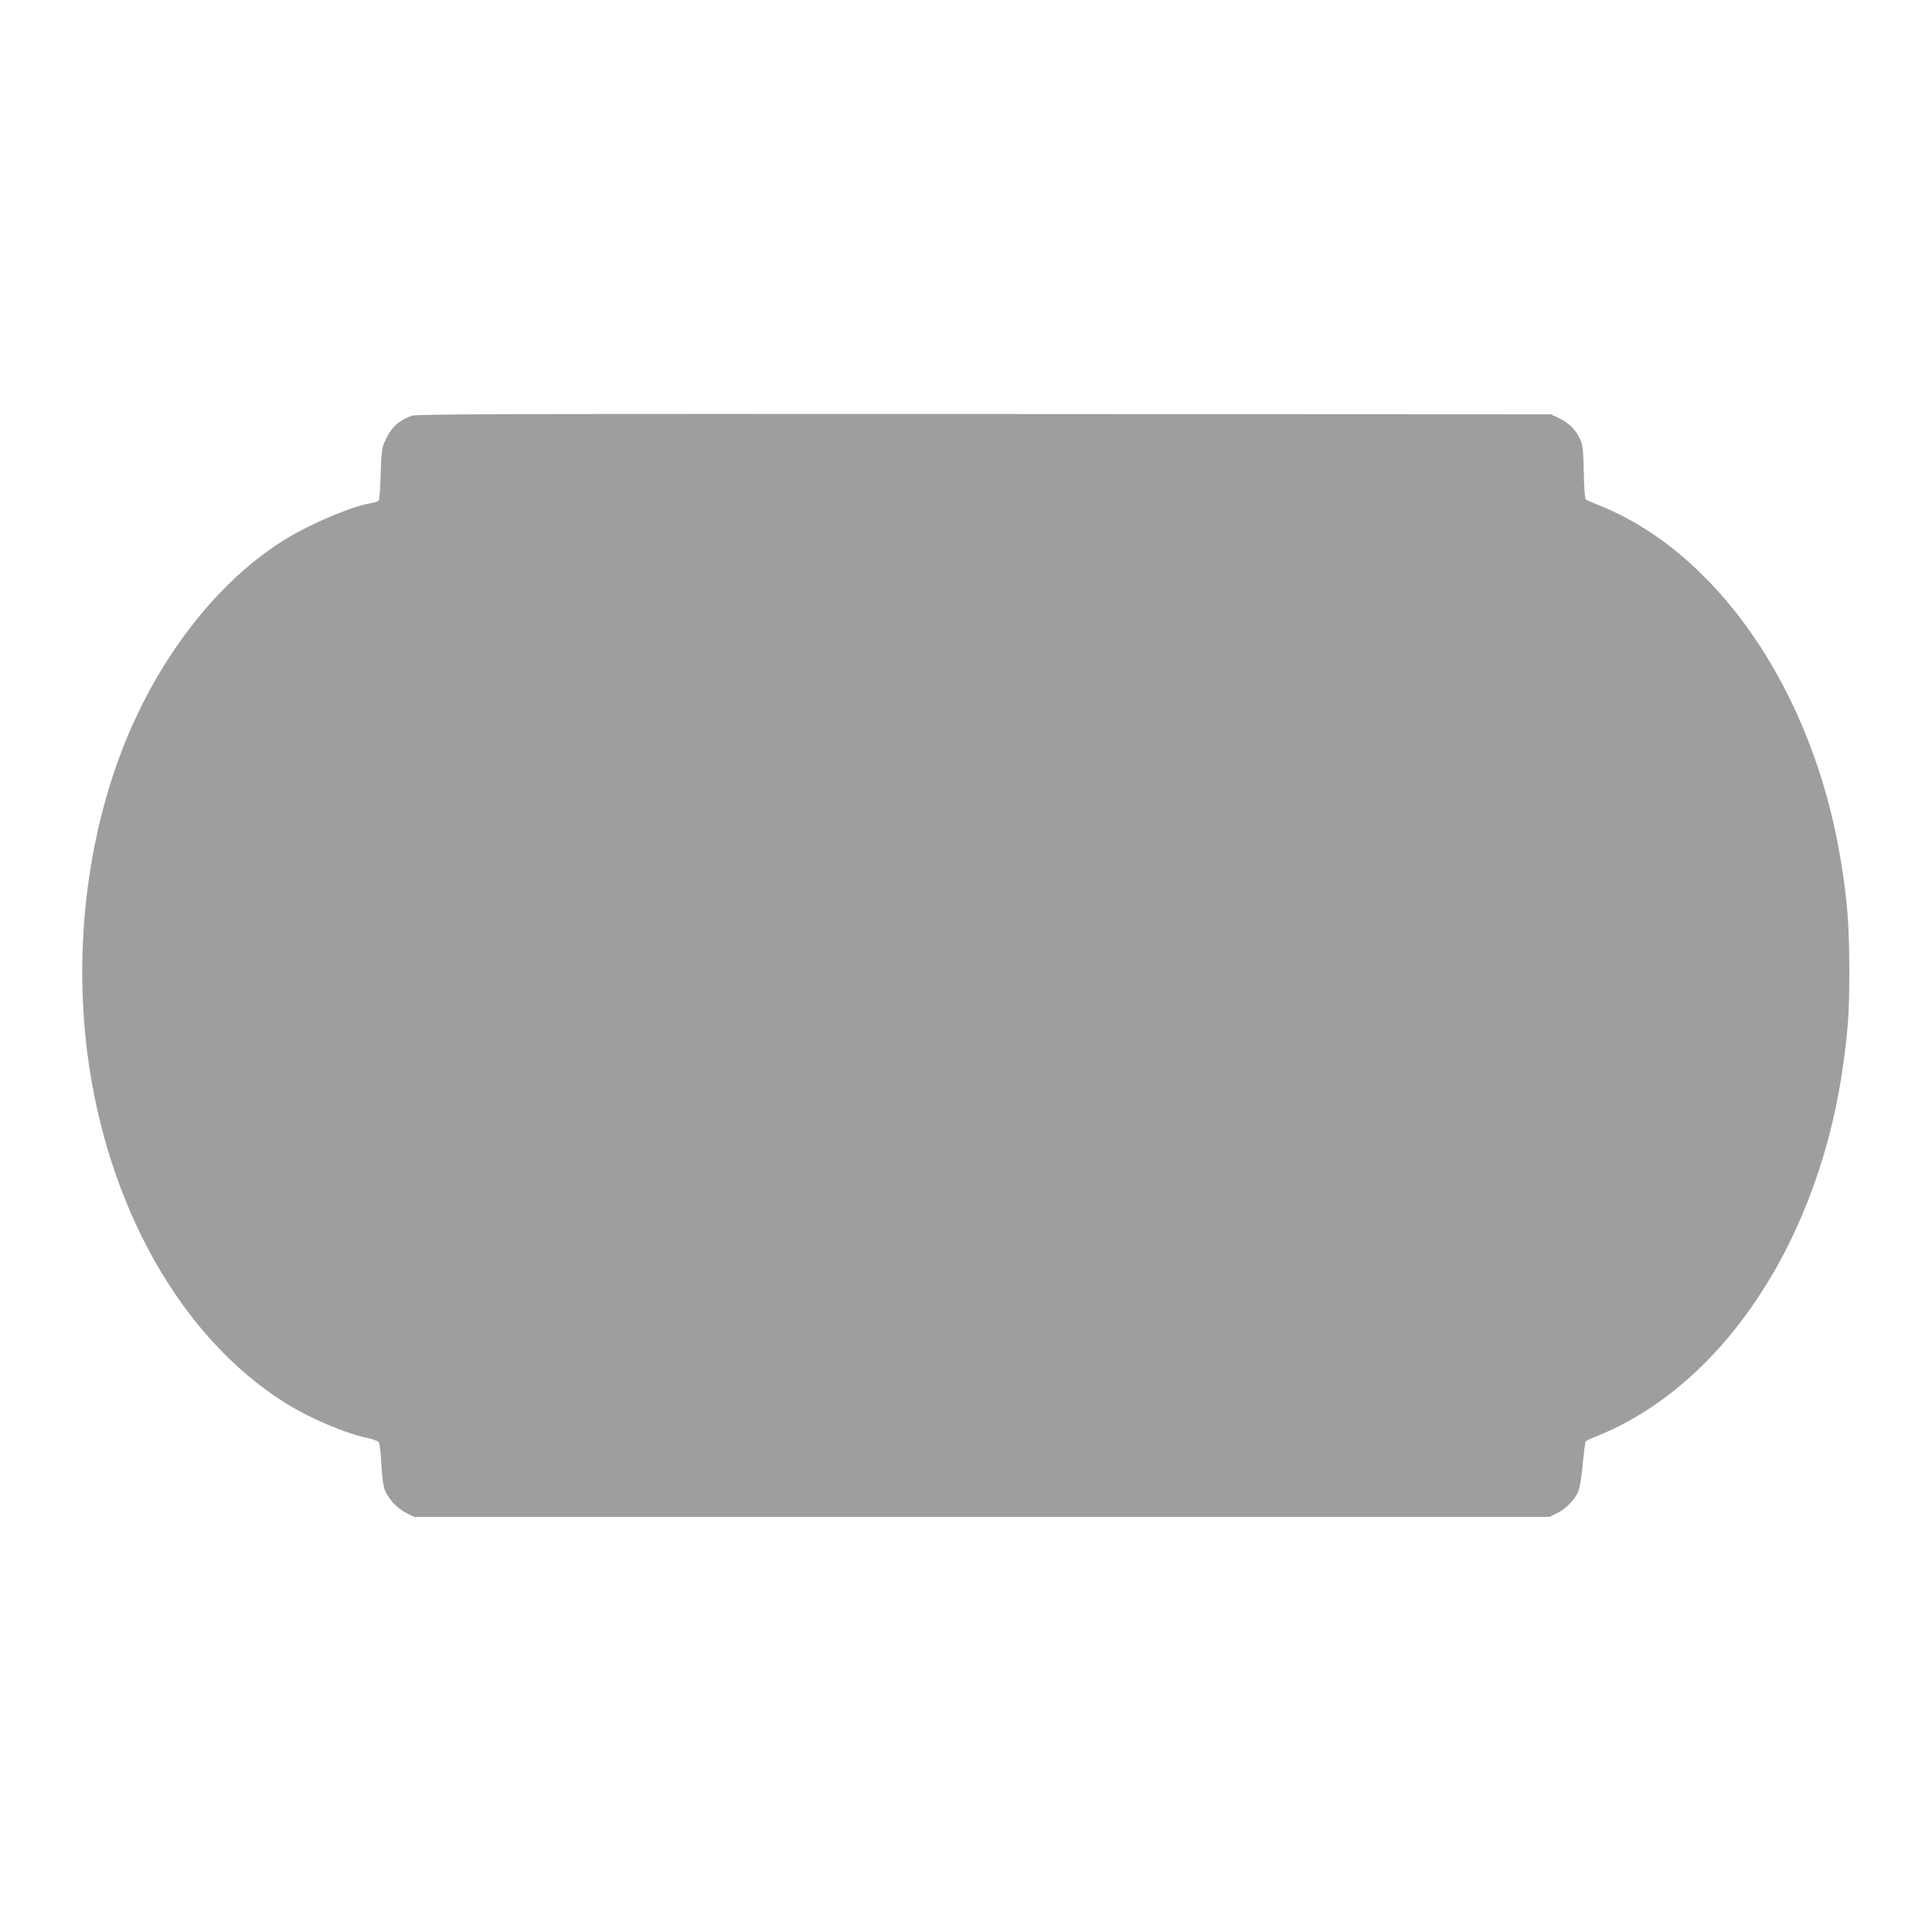 <?xml version="1.0" standalone="no"?>
<!DOCTYPE svg PUBLIC "-//W3C//DTD SVG 20010904//EN"
 "http://www.w3.org/TR/2001/REC-SVG-20010904/DTD/svg10.dtd">
<svg version="1.0" xmlns="http://www.w3.org/2000/svg"
 width="1280pt" height="1280pt" viewBox="0 0 1280 1280"
 preserveAspectRatio="xMidYMid meet">
<g transform="translate(0,1280) scale(0.1,-0.1)"
fill="#9e9e9e" stroke="none">
<path d="M2729 10046 c-89 -32 -140 -80 -180 -172 -19 -42 -23 -72 -27 -214
-2 -91 -8 -170 -13 -176 -5 -6 -28 -14 -52 -18 -123 -19 -395 -134 -562 -236
-423 -259 -801 -727 -1040 -1285 -270 -633 -369 -1397 -276 -2125 131 -1013
622 -1881 1308 -2313 166 -104 403 -205 555 -236 31 -7 61 -18 67 -25 6 -7 14
-69 17 -137 3 -68 12 -145 20 -171 20 -61 81 -130 146 -162 l52 -26 3760 0
3761 0 50 24 c56 26 119 90 142 145 9 20 22 101 29 180 8 78 16 147 19 151 3
4 31 18 62 30 855 338 1501 1324 1652 2520 28 220 33 314 33 570 0 298 -13
471 -58 740 -186 1119 -821 2041 -1619 2350 -33 13 -64 27 -69 31 -6 5 -11 86
-13 181 -3 145 -7 179 -24 217 -27 62 -73 108 -139 140 l-55 26 -3755 2
c-3053 2 -3762 0 -3791 -11z"/>
</g>
</svg>
